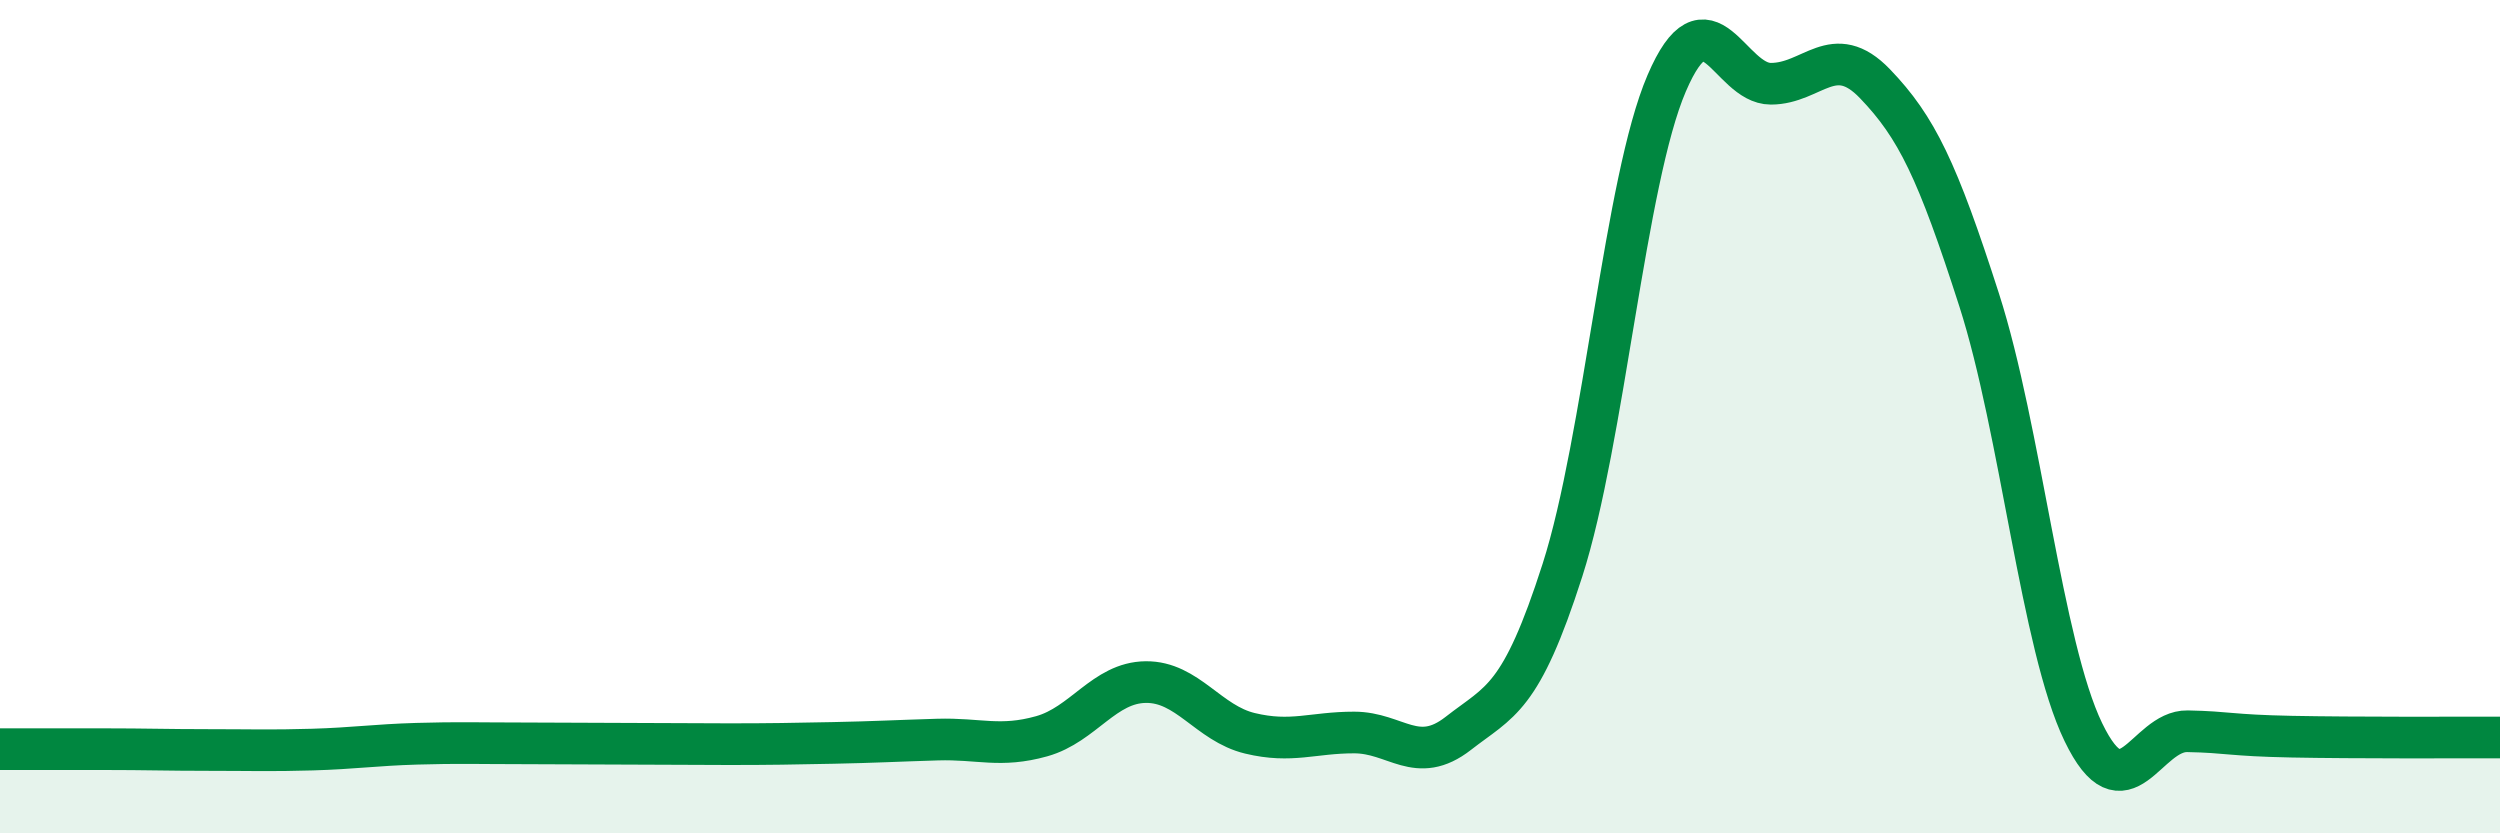 
    <svg width="60" height="20" viewBox="0 0 60 20" xmlns="http://www.w3.org/2000/svg">
      <path
        d="M 0,17.98 C 0.5,17.98 1.5,17.98 2.5,17.98 C 3.5,17.98 4,18 5,18 C 6,18 6.5,18.02 7.5,17.99 C 8.5,17.96 9,17.88 10,17.85 C 11,17.82 11.5,17.84 12.5,17.84 C 13.5,17.84 14,17.85 15,17.85 C 16,17.85 16.5,17.86 17.5,17.86 C 18.5,17.86 19,17.85 20,17.83 C 21,17.81 21.5,17.78 22.5,17.75 C 23.5,17.72 24,17.95 25,17.67 C 26,17.39 26.5,16.38 27.5,16.37 C 28.5,16.36 29,17.36 30,17.6 C 31,17.84 31.5,17.58 32.5,17.58 C 33.5,17.58 34,18.38 35,17.6 C 36,16.82 36.5,16.8 37.5,13.68 C 38.5,10.56 39,4.33 40,2 C 41,-0.33 41.5,2.01 42.5,2.01 C 43.5,2.01 44,0.97 45,2.01 C 46,3.05 46.5,4.09 47.5,7.2 C 48.5,10.31 49,15.5 50,17.57 C 51,19.64 51.5,17.53 52.5,17.55 C 53.5,17.57 53.5,17.65 55,17.68 C 56.5,17.71 59,17.7 60,17.7L60 20L0 20Z"
        fill="#008740"
        opacity="0.1"
        stroke-linecap="round"
        stroke-linejoin="round"
      />
      <path
        d="M 0,17.98 C 0.5,17.98 1.5,17.98 2.5,17.98 C 3.5,17.98 4,18 5,18 C 6,18 6.5,18.02 7.5,17.99 C 8.5,17.96 9,17.88 10,17.85 C 11,17.82 11.5,17.84 12.5,17.84 C 13.5,17.84 14,17.85 15,17.85 C 16,17.85 16.5,17.86 17.5,17.86 C 18.5,17.86 19,17.85 20,17.83 C 21,17.81 21.5,17.78 22.5,17.75 C 23.5,17.72 24,17.95 25,17.67 C 26,17.39 26.5,16.38 27.5,16.37 C 28.5,16.36 29,17.36 30,17.6 C 31,17.84 31.5,17.58 32.5,17.58 C 33.5,17.58 34,18.38 35,17.6 C 36,16.82 36.5,16.8 37.5,13.68 C 38.5,10.56 39,4.33 40,2 C 41,-0.33 41.5,2.01 42.5,2.01 C 43.5,2.01 44,0.97 45,2.01 C 46,3.05 46.5,4.09 47.5,7.2 C 48.5,10.31 49,15.5 50,17.57 C 51,19.64 51.5,17.53 52.5,17.55 C 53.5,17.57 53.5,17.65 55,17.68 C 56.5,17.71 59,17.7 60,17.7"
        stroke="#008740"
        stroke-width="1"
        fill="none"
        stroke-linecap="round"
        stroke-linejoin="round"
      />
    </svg>
  